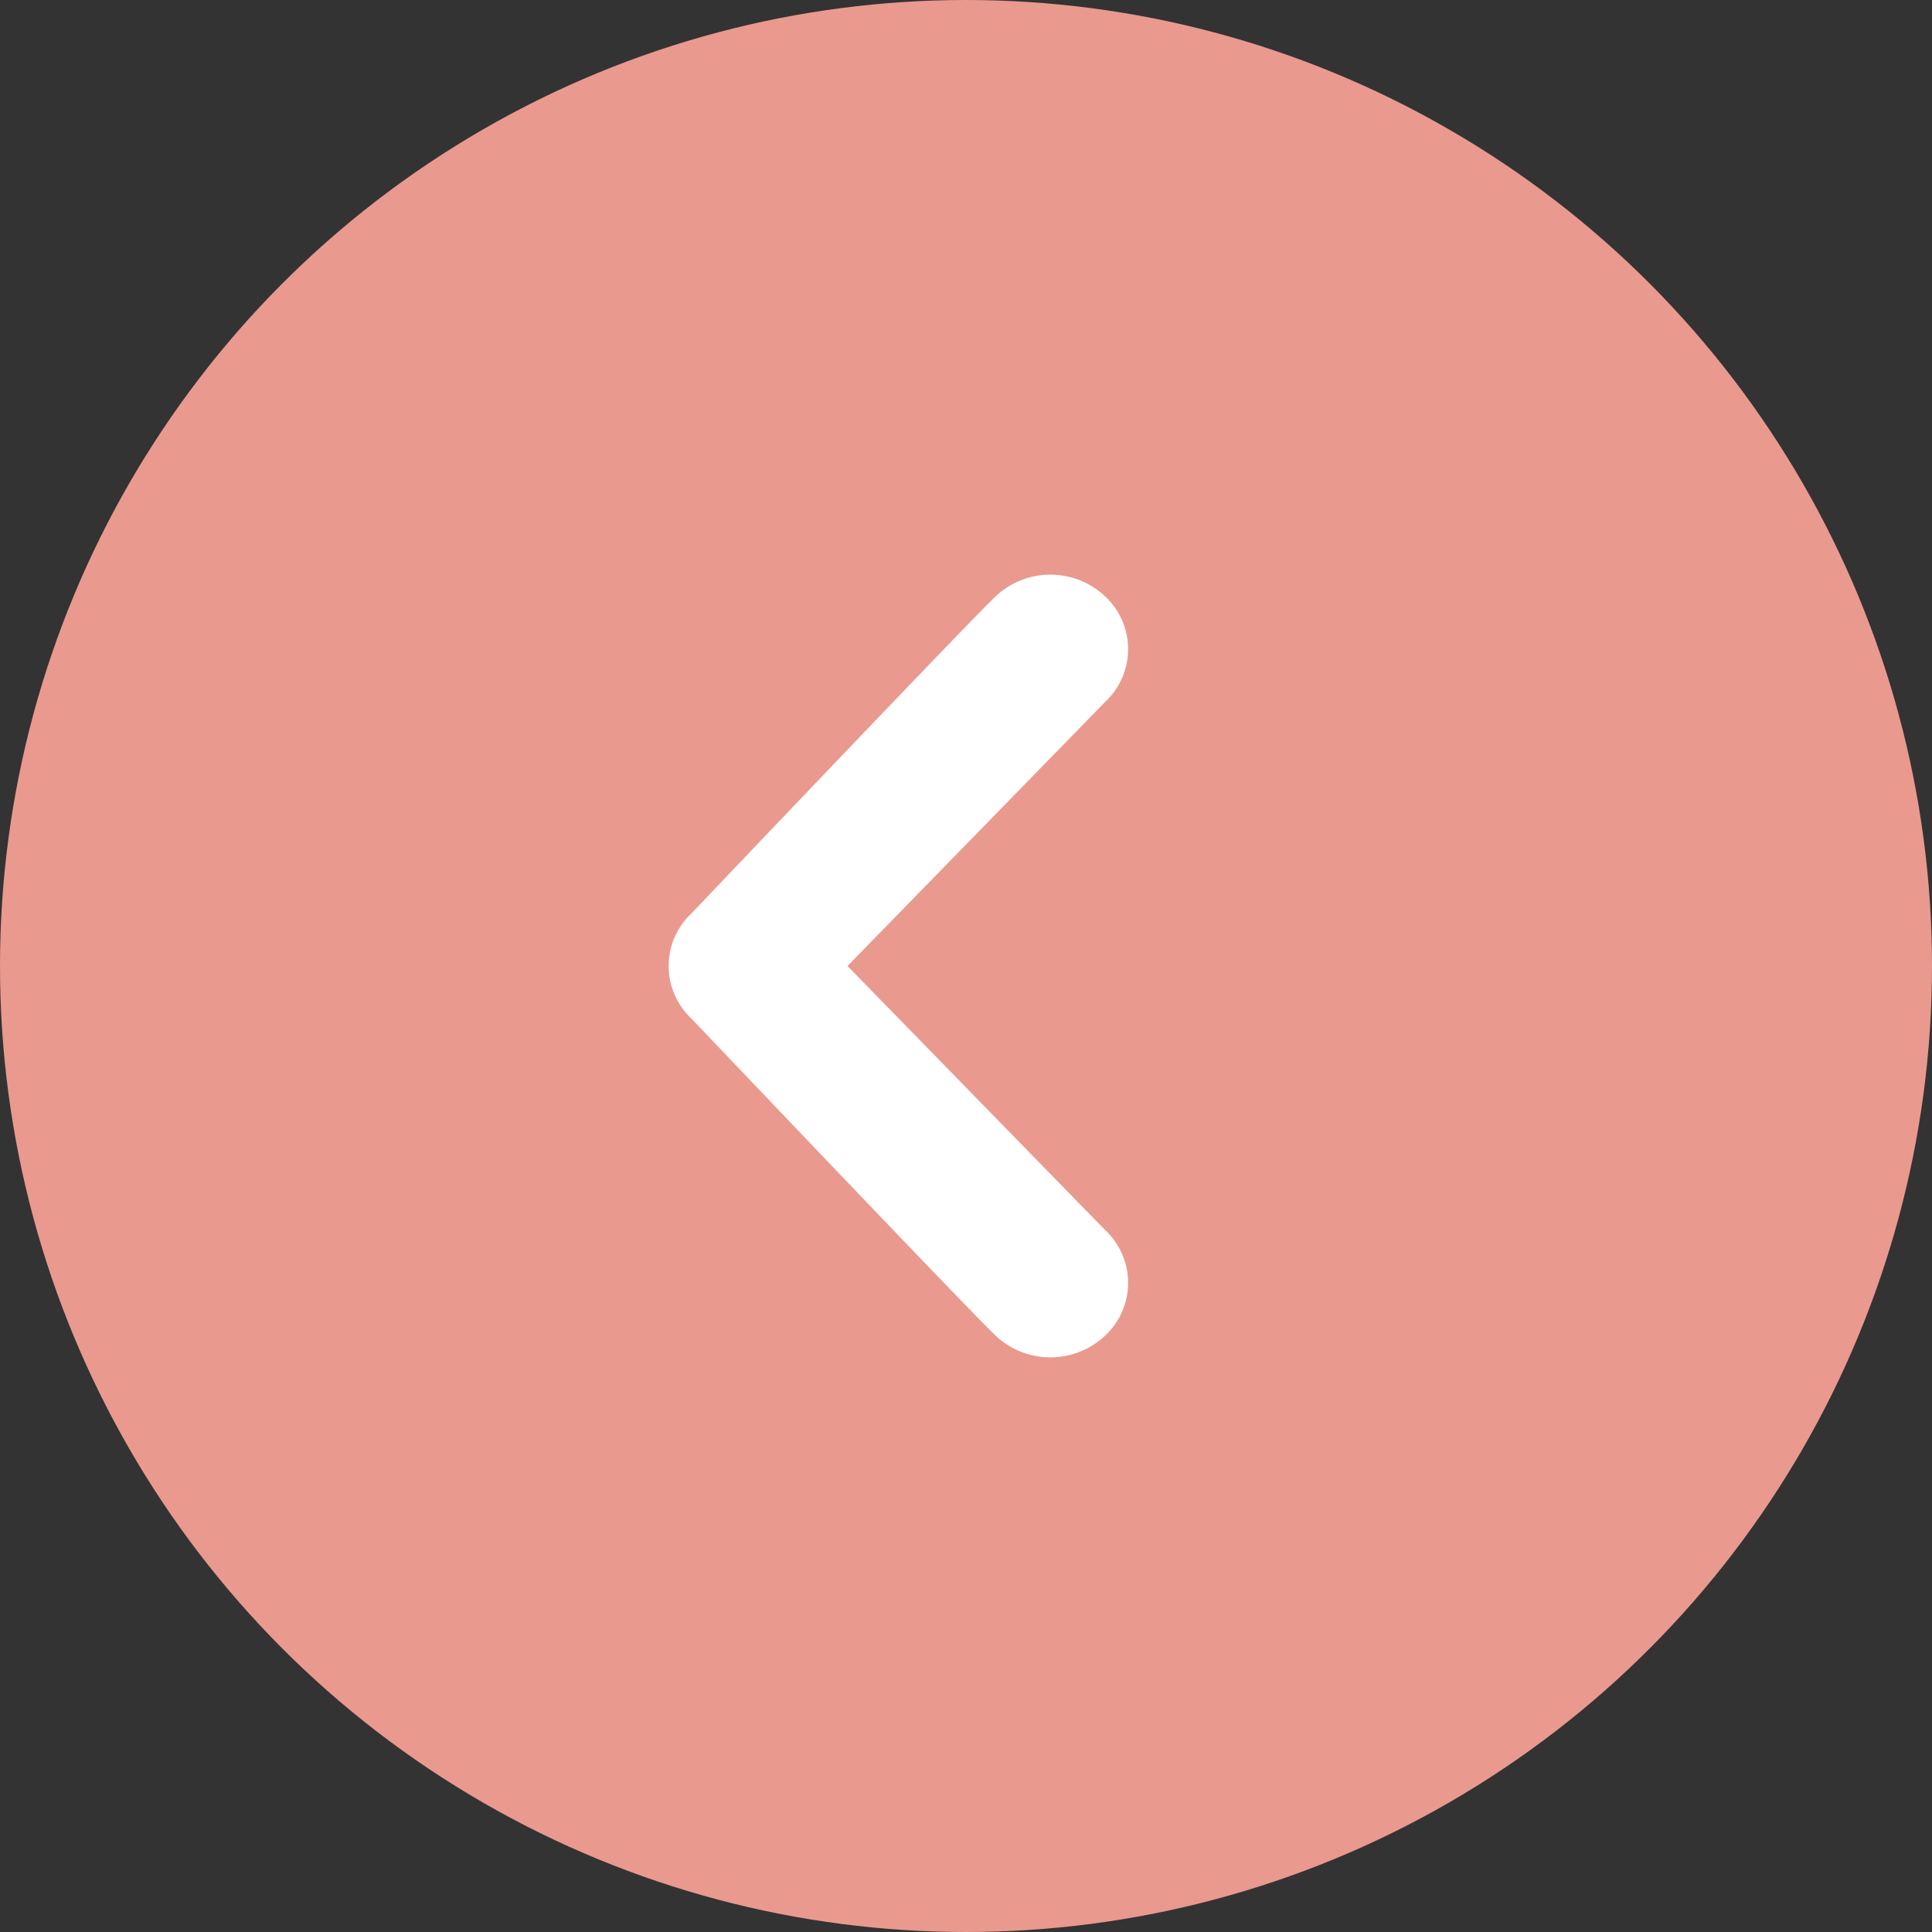 <svg xmlns="http://www.w3.org/2000/svg" width="15" height="15" viewBox="0 0 15 15"><rect x="0" y="0" width="15" height="15" fill="#333333" stroke="none"/><defs><style>.a{fill:#ea998f;}.b{fill:#fff;}</style></defs><circle class="a" cx="7.5" cy="7.5" r="7.5"/><path class="b" d="M8.58,4.63a.56.56,0,0,1,0,.82l-2,2.05,2,2.05a.56.56,0,0,1,0,.82.62.62,0,0,1-.85,0c-.22-.21-2.36-2.46-2.36-2.46a.56.56,0,0,1,0-.82S7.51,4.84,7.73,4.63A.62.62,0,0,1,8.58,4.63Z"/></svg>